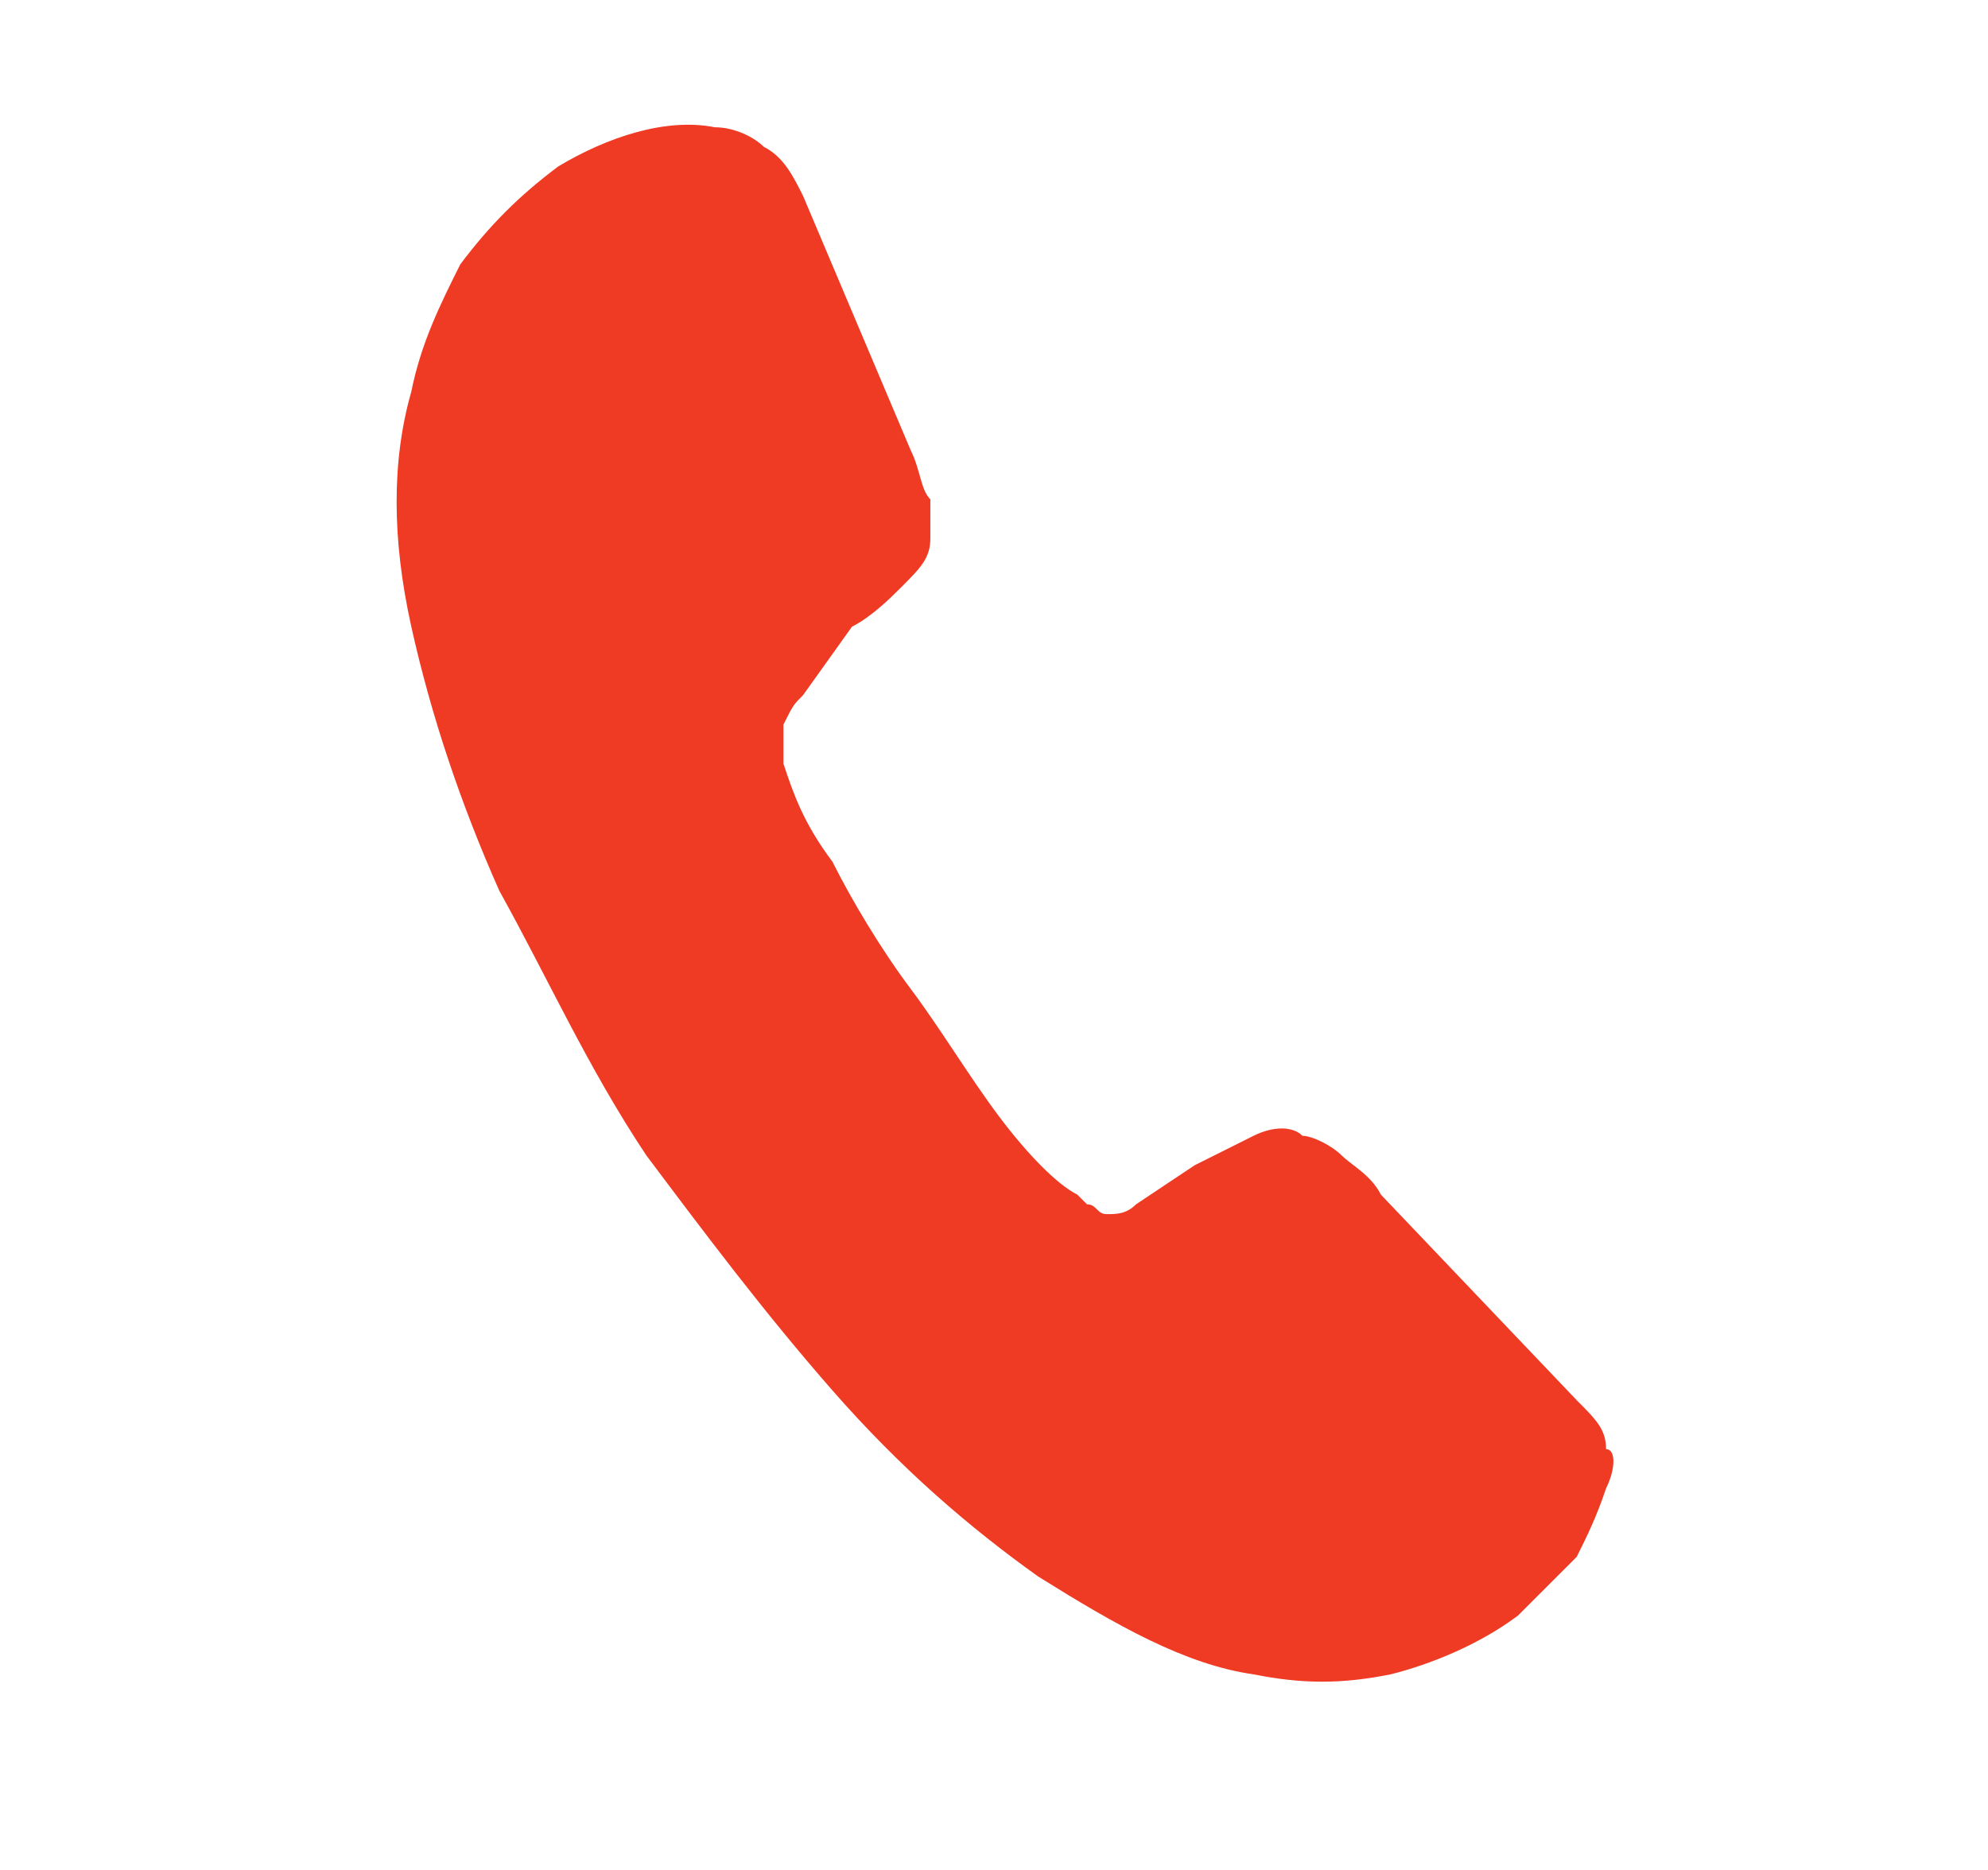 <?xml version="1.0" encoding="utf-8"?>
<!-- Generator: Adobe Illustrator 27.9.0, SVG Export Plug-In . SVG Version: 6.00 Build 0)  -->
<svg version="1.1" id="Layer_1" xmlns="http://www.w3.org/2000/svg" xmlns:xlink="http://www.w3.org/1999/xlink" x="0px" y="0px"
	 viewBox="0 0 20.3 19.1" style="enable-background:new 0 0 20.3 19.1;" xml:space="preserve">
<style type="text/css">
	.st0{fill:#EF3A24;}
</style>
<path class="st0" d="M16.4,15.2c-0.1,0.3-0.2,0.5-0.3,0.7c-0.2,0.2-0.4,0.4-0.6,0.6c-0.4,0.3-0.9,0.5-1.3,0.6
	c-0.5,0.1-0.9,0.1-1.4,0c-0.7-0.1-1.4-0.5-2.2-1c-0.7-0.5-1.4-1.1-2.1-1.9s-1.3-1.6-1.9-2.4C6,10.9,5.6,10,5.1,9.1
	C4.7,8.2,4.4,7.3,4.2,6.4C4,5.5,4,4.7,4.2,4c0.1-0.5,0.3-0.9,0.5-1.3c0.3-0.4,0.6-0.7,1-1c0.5-0.3,1.1-0.5,1.6-0.4
	c0.2,0,0.4,0.1,0.5,0.2C8,1.6,8.1,1.8,8.2,2l1.1,2.6C9.4,4.8,9.4,5,9.5,5.1c0,0.2,0,0.3,0,0.4c0,0.2-0.1,0.3-0.3,0.5
	C9.1,6.1,8.9,6.3,8.7,6.4L8.2,7.1C8.1,7.2,8.1,7.2,8,7.4c0,0.1,0,0.1,0,0.2c0,0.1,0,0.1,0,0.2c0.1,0.3,0.2,0.6,0.5,1
	C8.7,9.2,9,9.7,9.3,10.1s0.6,0.9,0.9,1.3s0.6,0.7,0.8,0.8l0.1,0.1c0.1,0,0.1,0.1,0.2,0.1s0.2,0,0.3-0.1l0.6-0.4
	c0.2-0.1,0.4-0.2,0.6-0.3c0.2-0.1,0.4-0.1,0.5,0c0.1,0,0.3,0.1,0.4,0.2s0.3,0.2,0.4,0.4l2,2.1c0.2,0.2,0.3,0.3,0.3,0.5
	C16.5,14.8,16.5,15,16.4,15.2z"/>
</svg>

